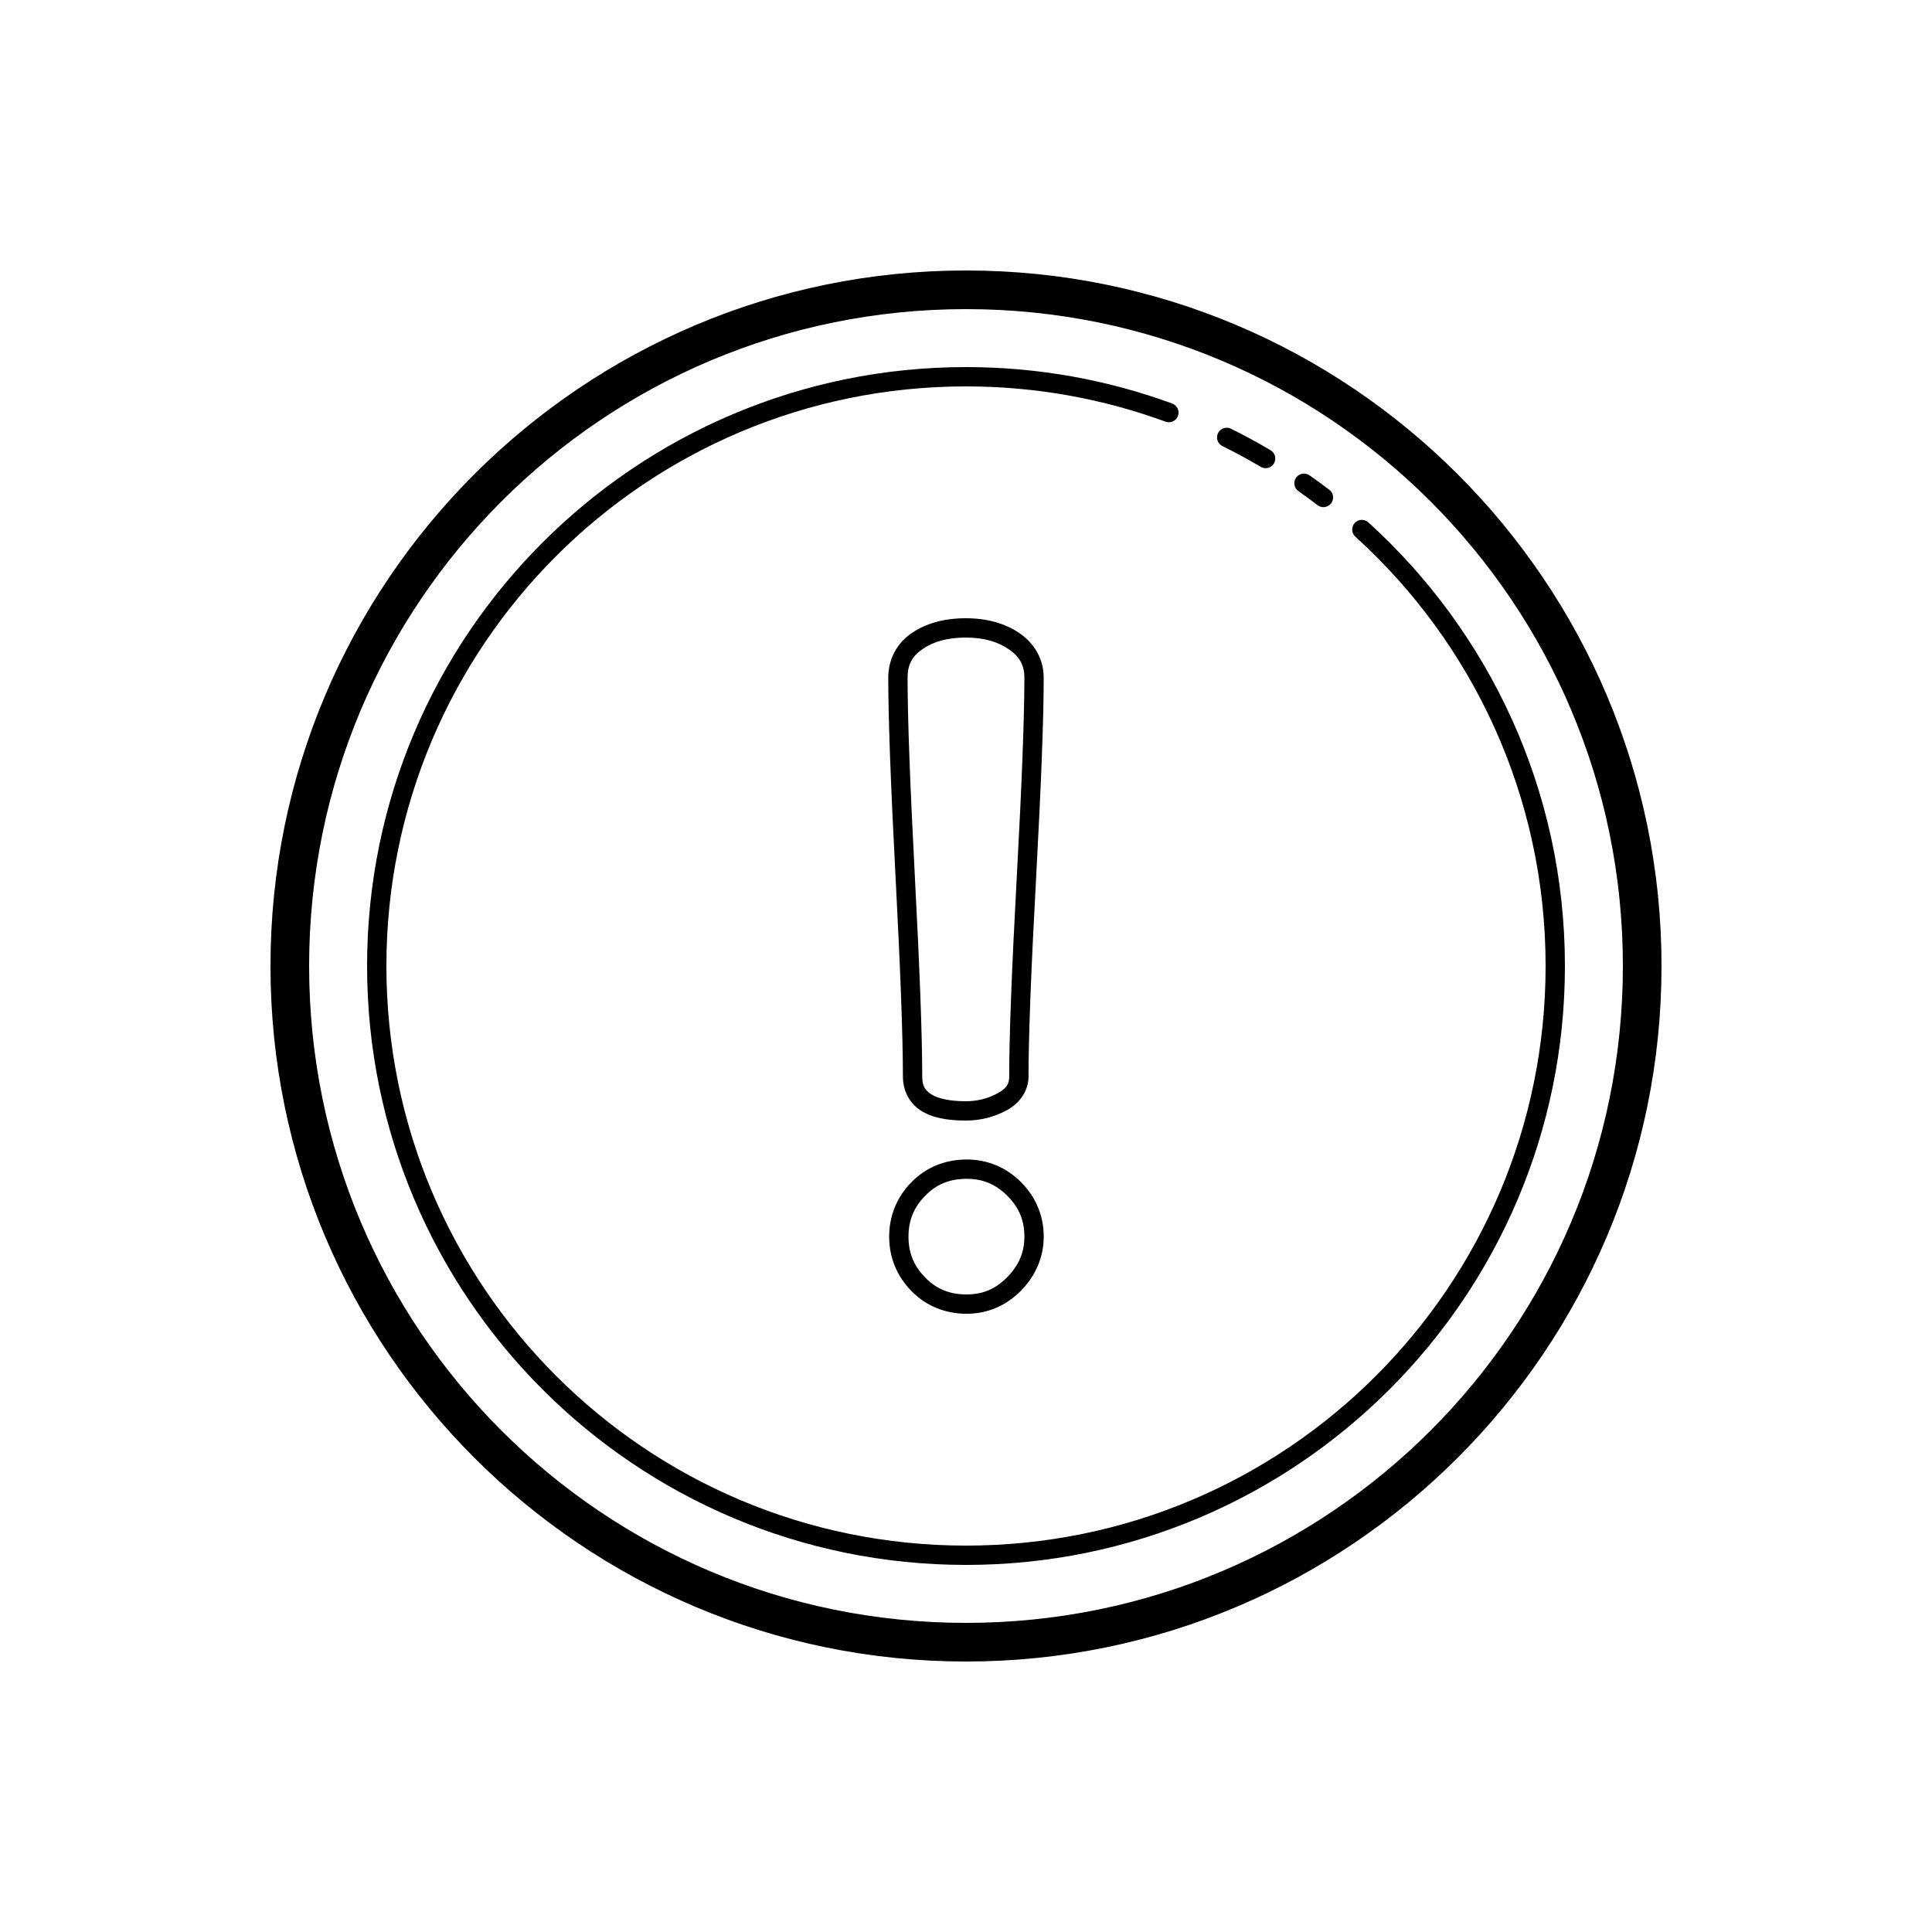 <svg width="96" height="96" viewBox="0 0 96 96" fill="none" xmlns="http://www.w3.org/2000/svg">
<path d="M48 13.44C28.924 13.44 13.44 28.924 13.44 48C13.44 67.076 28.924 82.56 48 82.56C67.076 82.56 82.56 67.076 82.56 48C82.56 28.924 67.076 13.44 48 13.44ZM48 15.36C66.038 15.36 80.64 29.962 80.64 48C80.64 66.038 66.038 80.64 48 80.64C29.962 80.64 15.36 66.038 15.36 48C15.36 29.962 29.962 15.36 48 15.36ZM48 18.24C31.569 18.24 18.24 31.569 18.24 48C18.24 64.43 31.569 77.76 48 77.76C64.43 77.76 77.76 64.43 77.76 48C77.76 39.268 73.996 31.408 68.002 25.965C67.956 25.92 67.901 25.886 67.841 25.863C67.781 25.84 67.718 25.829 67.653 25.831C67.589 25.833 67.526 25.848 67.468 25.875C67.41 25.902 67.357 25.941 67.314 25.988C67.271 26.036 67.238 26.092 67.217 26.152C67.195 26.213 67.186 26.277 67.191 26.341C67.195 26.405 67.211 26.468 67.24 26.525C67.269 26.583 67.309 26.634 67.357 26.676C73.159 31.944 76.8 39.544 76.8 48C76.8 63.912 63.912 76.8 48 76.8C32.088 76.8 19.2 63.912 19.2 48C19.2 32.088 32.088 19.2 48 19.2C51.486 19.2 54.824 19.82 57.915 20.953C57.974 20.975 58.037 20.985 58.1 20.982C58.163 20.979 58.225 20.964 58.282 20.938C58.339 20.911 58.391 20.874 58.434 20.827C58.476 20.781 58.509 20.726 58.531 20.667C58.553 20.608 58.562 20.545 58.56 20.482C58.557 20.419 58.542 20.357 58.516 20.3C58.489 20.243 58.451 20.191 58.405 20.149C58.358 20.106 58.304 20.073 58.245 20.051C55.05 18.88 51.599 18.24 48 18.24ZM60.941 21.255C60.833 21.258 60.73 21.297 60.647 21.365C60.563 21.434 60.506 21.529 60.483 21.635C60.461 21.74 60.475 21.85 60.522 21.947C60.57 22.044 60.649 22.122 60.746 22.168C61.389 22.486 62.02 22.828 62.636 23.192C62.691 23.225 62.751 23.248 62.814 23.258C62.877 23.268 62.942 23.265 63.004 23.25C63.066 23.234 63.124 23.207 63.175 23.169C63.227 23.13 63.27 23.082 63.302 23.027C63.335 22.972 63.356 22.911 63.364 22.848C63.373 22.785 63.369 22.72 63.352 22.659C63.336 22.597 63.307 22.539 63.267 22.489C63.228 22.438 63.179 22.396 63.124 22.365C62.488 21.989 61.838 21.636 61.174 21.307C61.102 21.271 61.022 21.253 60.941 21.255ZM64.807 23.531C64.791 23.531 64.775 23.532 64.759 23.533C64.659 23.541 64.565 23.579 64.488 23.642C64.411 23.706 64.356 23.791 64.331 23.888C64.305 23.984 64.31 24.086 64.344 24.179C64.379 24.272 64.442 24.353 64.524 24.409C64.844 24.633 65.158 24.864 65.467 25.101C65.518 25.139 65.575 25.167 65.636 25.183C65.697 25.2 65.76 25.204 65.823 25.196C65.885 25.187 65.946 25.167 66.001 25.135C66.055 25.104 66.103 25.062 66.141 25.012C66.18 24.961 66.208 24.904 66.224 24.843C66.241 24.782 66.245 24.719 66.237 24.656C66.228 24.593 66.208 24.533 66.176 24.478C66.145 24.424 66.103 24.376 66.052 24.337C65.732 24.092 65.405 23.854 65.076 23.623C64.998 23.566 64.904 23.534 64.807 23.531ZM47.985 30.72C46.943 30.72 46.035 30.959 45.304 31.457H45.302C44.555 31.968 44.137 32.766 44.137 33.677C44.137 35.677 44.259 38.983 44.501 43.609C44.743 48.228 44.865 51.528 44.865 53.49C44.865 54.184 45.181 54.811 45.744 55.176C46.307 55.54 47.054 55.68 47.987 55.68C48.706 55.68 49.394 55.509 50.019 55.172C50.682 54.815 51.107 54.195 51.107 53.49C51.107 51.529 51.232 48.228 51.484 43.609C51.735 38.983 51.861 35.678 51.861 33.677C51.861 32.788 51.435 32.003 50.685 31.481C49.946 30.966 49.03 30.72 47.985 30.72ZM47.985 31.68C48.881 31.68 49.582 31.883 50.136 32.269C50.68 32.647 50.901 33.064 50.901 33.677C50.901 35.637 50.775 38.938 50.524 43.556C50.272 48.183 50.147 51.488 50.147 53.49C50.147 53.866 50.014 54.084 49.564 54.326V54.328C49.076 54.591 48.558 54.72 47.987 54.72C47.158 54.72 46.583 54.575 46.266 54.369C45.948 54.164 45.825 53.937 45.825 53.49C45.825 51.489 45.701 48.185 45.459 43.558C45.218 38.939 45.097 35.638 45.097 33.677C45.097 33.028 45.318 32.61 45.844 32.25C46.389 31.878 47.086 31.68 47.985 31.68ZM48.032 57.615C46.964 57.615 46.014 58.002 45.287 58.744C44.563 59.482 44.182 60.416 44.182 61.447C44.182 62.48 44.564 63.413 45.287 64.149C46.014 64.891 46.964 65.28 48.032 65.28C49.068 65.28 50.004 64.879 50.739 64.125C51.471 63.376 51.862 62.453 51.862 61.447C51.862 60.413 51.472 59.479 50.736 58.742V58.74C50 58.004 49.066 57.615 48.032 57.615ZM48.032 58.575C48.837 58.575 49.479 58.843 50.057 59.421C50.635 60 50.902 60.643 50.902 61.447C50.902 62.216 50.637 62.857 50.053 63.456C49.475 64.049 48.834 64.32 48.032 64.32C47.182 64.32 46.532 64.051 45.971 63.478C45.406 62.901 45.142 62.256 45.142 61.447C45.142 60.64 45.405 59.994 45.971 59.417C46.532 58.845 47.184 58.575 48.032 58.575Z" fill="black"/>
</svg>
